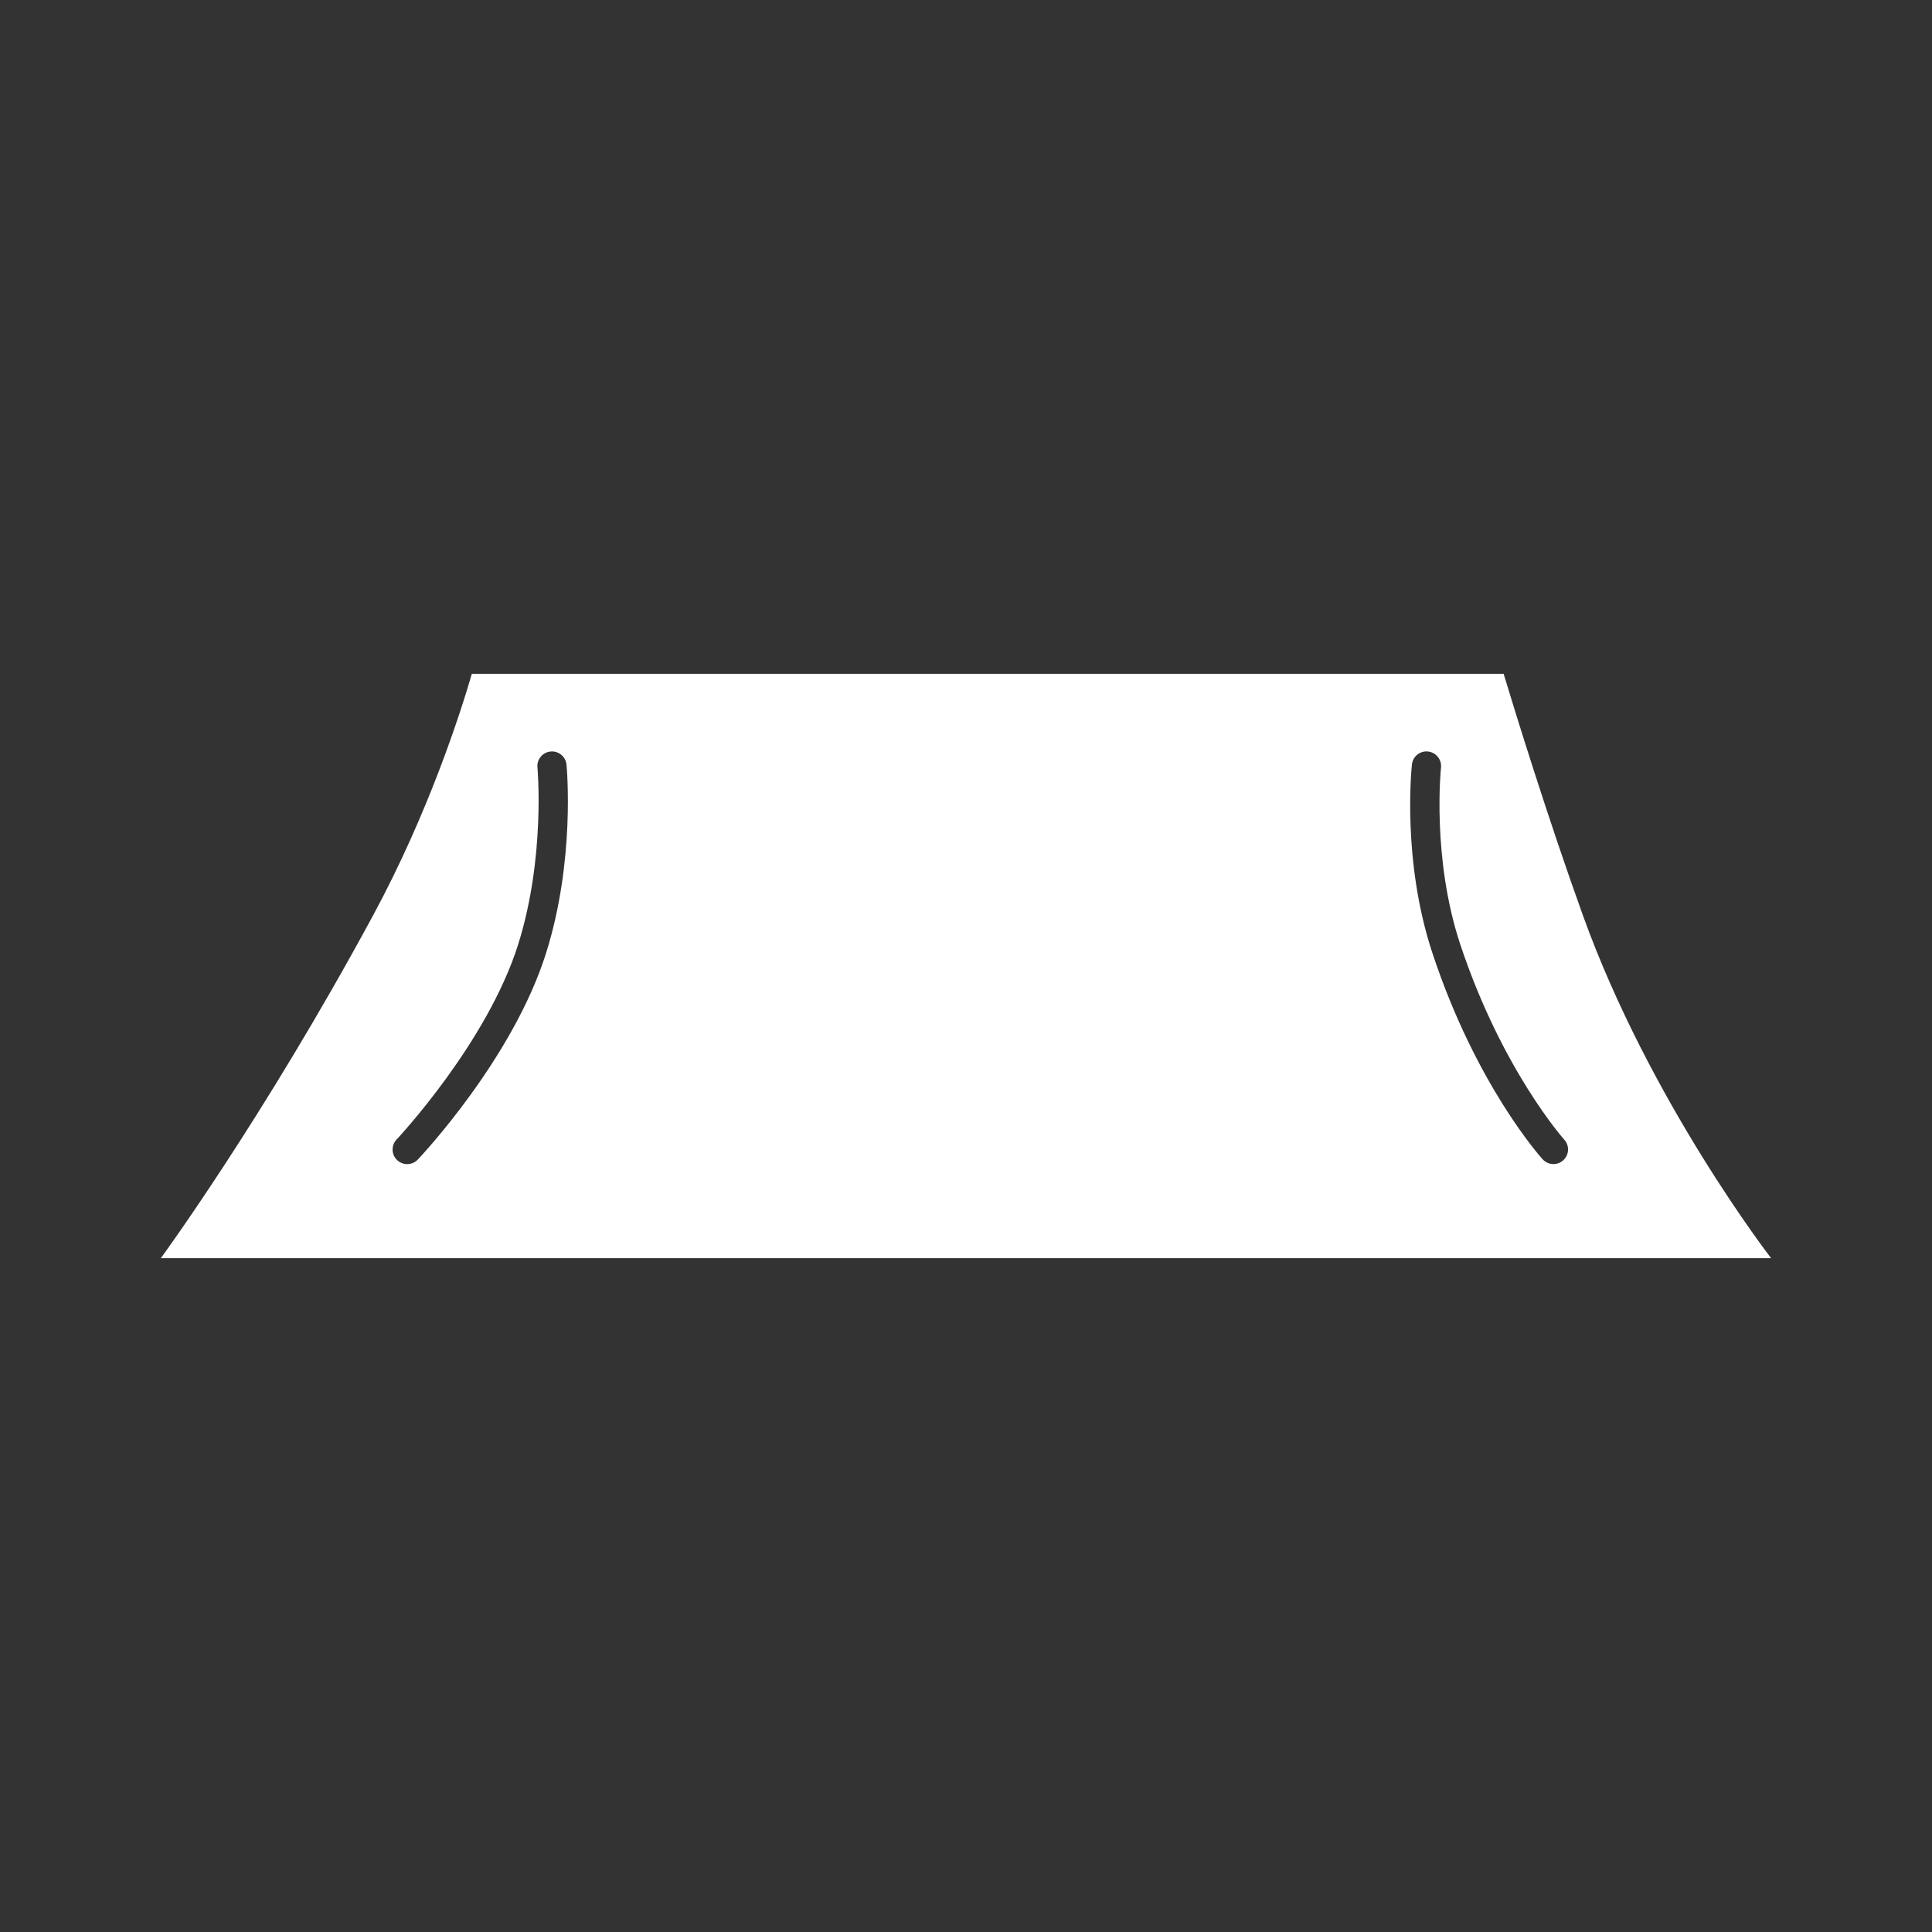 <?xml version="1.0" encoding="iso-8859-1"?>
<!-- Generator: Adobe Illustrator 18.1.0, SVG Export Plug-In . SVG Version: 6.00 Build 0)  -->
<svg version="1.1" id="Layer_1" xmlns="http://www.w3.org/2000/svg" xmlns:xlink="http://www.w3.org/1999/xlink" x="0px" y="0px"
	 viewBox="0 0 50 50" style="enable-background:new 0 0 50 50;" xml:space="preserve">
<rect x="0" y="0" width="50" height="50" fill="#333333" stroke="none"/>
<path style="fill:#FFFFFF;" d="M40.966,23.691c-0.907-2.518-1.742-5.226-2.052-6.252H12.211c-0.289,0.995-1.116,3.587-2.556,6.252
	c-2.833,5.242-5.492,8.87-5.492,8.87h41.673C45.836,32.561,42.702,28.512,40.966,23.691z M14.133,24.664
	c-0.856,2.721-3.219,5.239-3.32,5.345c-0.074,0.078-0.174,0.118-0.275,0.118c-0.093,0-0.186-0.034-0.26-0.103
	c-0.151-0.143-0.158-0.382-0.015-0.533c0.024-0.025,2.345-2.5,3.148-5.052c0.708-2.253,0.5-4.555,0.498-4.578
	c-0.02-0.208,0.132-0.392,0.34-0.412c0.207-0.02,0.392,0.132,0.412,0.34C14.671,19.888,14.887,22.268,14.133,24.664z M40.456,30.029
	c-0.073,0.065-0.163,0.097-0.253,0.097c-0.103,0-0.205-0.042-0.28-0.124c-0.07-0.078-1.726-1.932-2.851-5.332
	c-0.792-2.39-0.542-4.786-0.531-4.887c0.023-0.207,0.209-0.357,0.417-0.334c0.207,0.023,0.357,0.209,0.335,0.417
	c-0.003,0.023-0.242,2.337,0.496,4.567c1.073,3.238,2.679,5.046,2.696,5.063C40.623,29.65,40.611,29.89,40.456,30.029z"/>
</svg>
